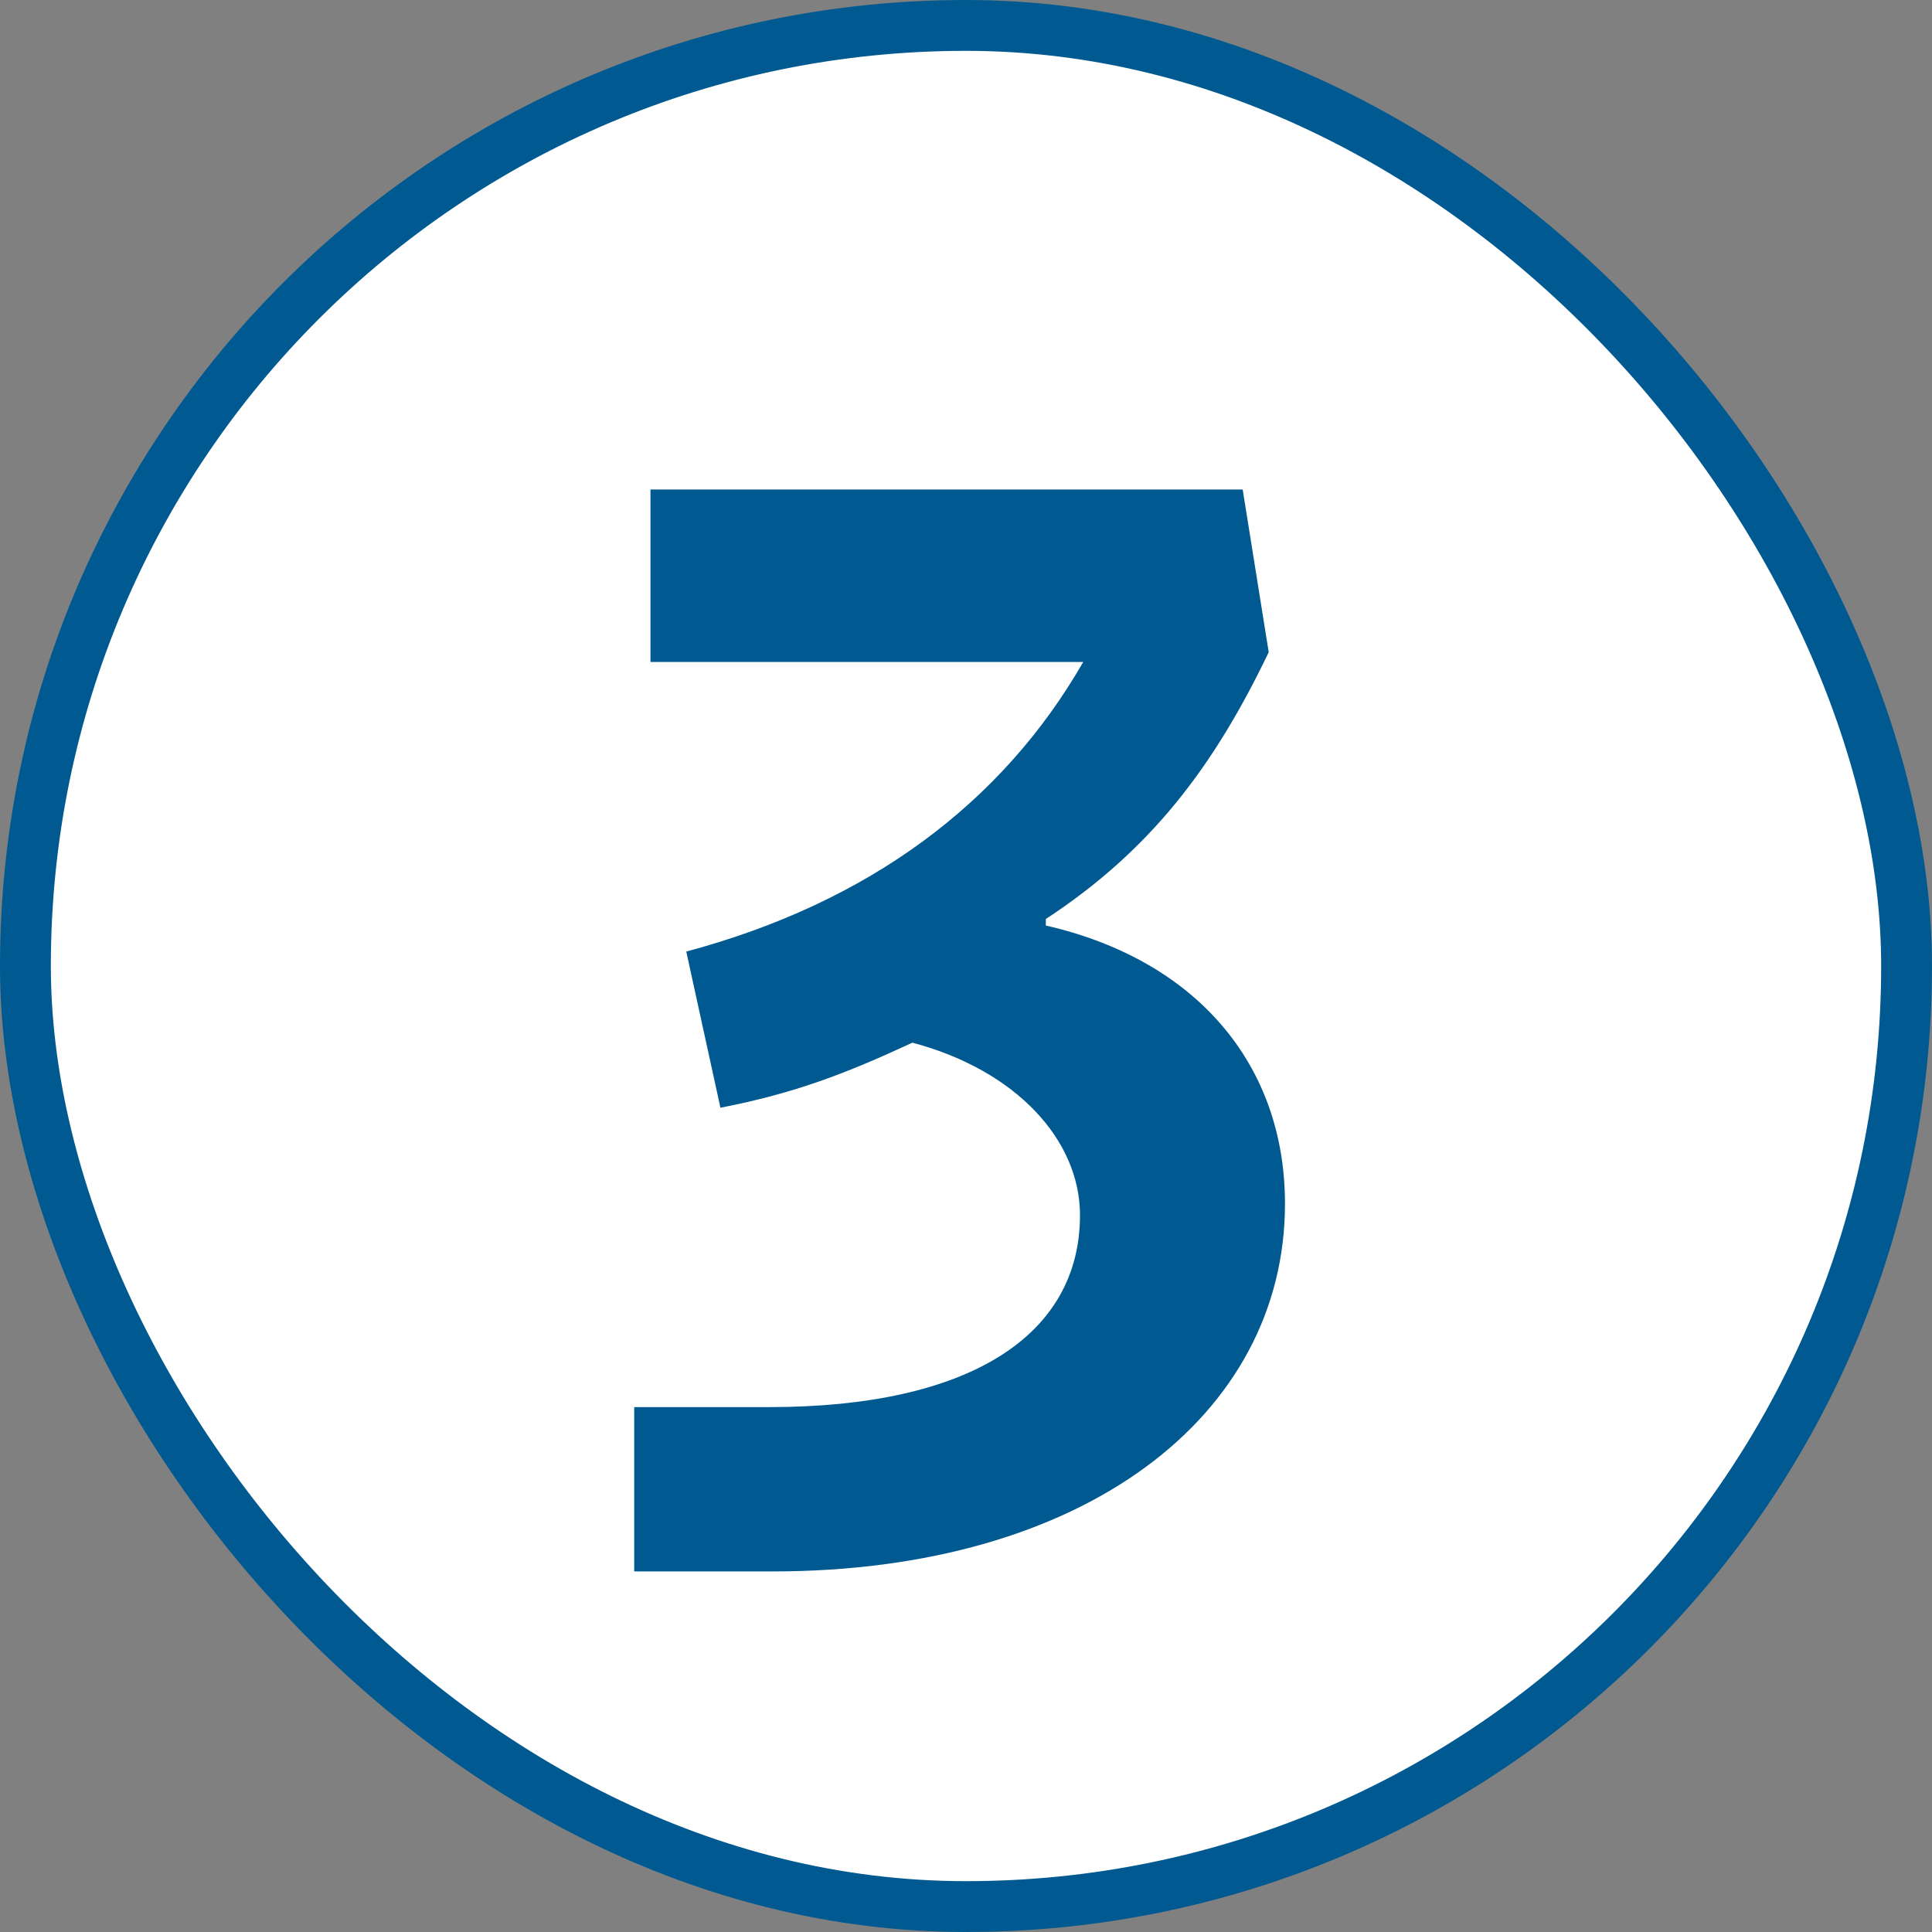 <svg width="38" height="38" viewBox="0 0 38 38" fill="none" xmlns="http://www.w3.org/2000/svg">
<rect x="0" y="0" width="38" height="38" fill="#808080" stroke="none"/>
<rect x="0.5" y="0.5" width="37" height="37" rx="18.5" fill="white"/>
<rect x="0.5" y="0.5" width="37" height="37" rx="18.5" stroke="#005A91"/>
<path d="M12.794 13.02V9.628H24.442L24.954 12.828C23.866 15.1 22.618 16.732 20.57 18.076V18.204C23.514 18.876 25.274 20.924 25.274 23.676C25.274 27.836 21.338 30.908 15.194 30.908H12.474V27.676H15.13C19.066 27.676 21.242 26.268 21.242 23.9C21.242 22.428 19.994 21.052 17.946 20.508C16.634 21.116 15.642 21.5 14.17 21.788L13.498 18.716C17.082 17.756 19.706 15.804 21.306 13.02H12.794Z" fill="#005A91"/>
</svg>

